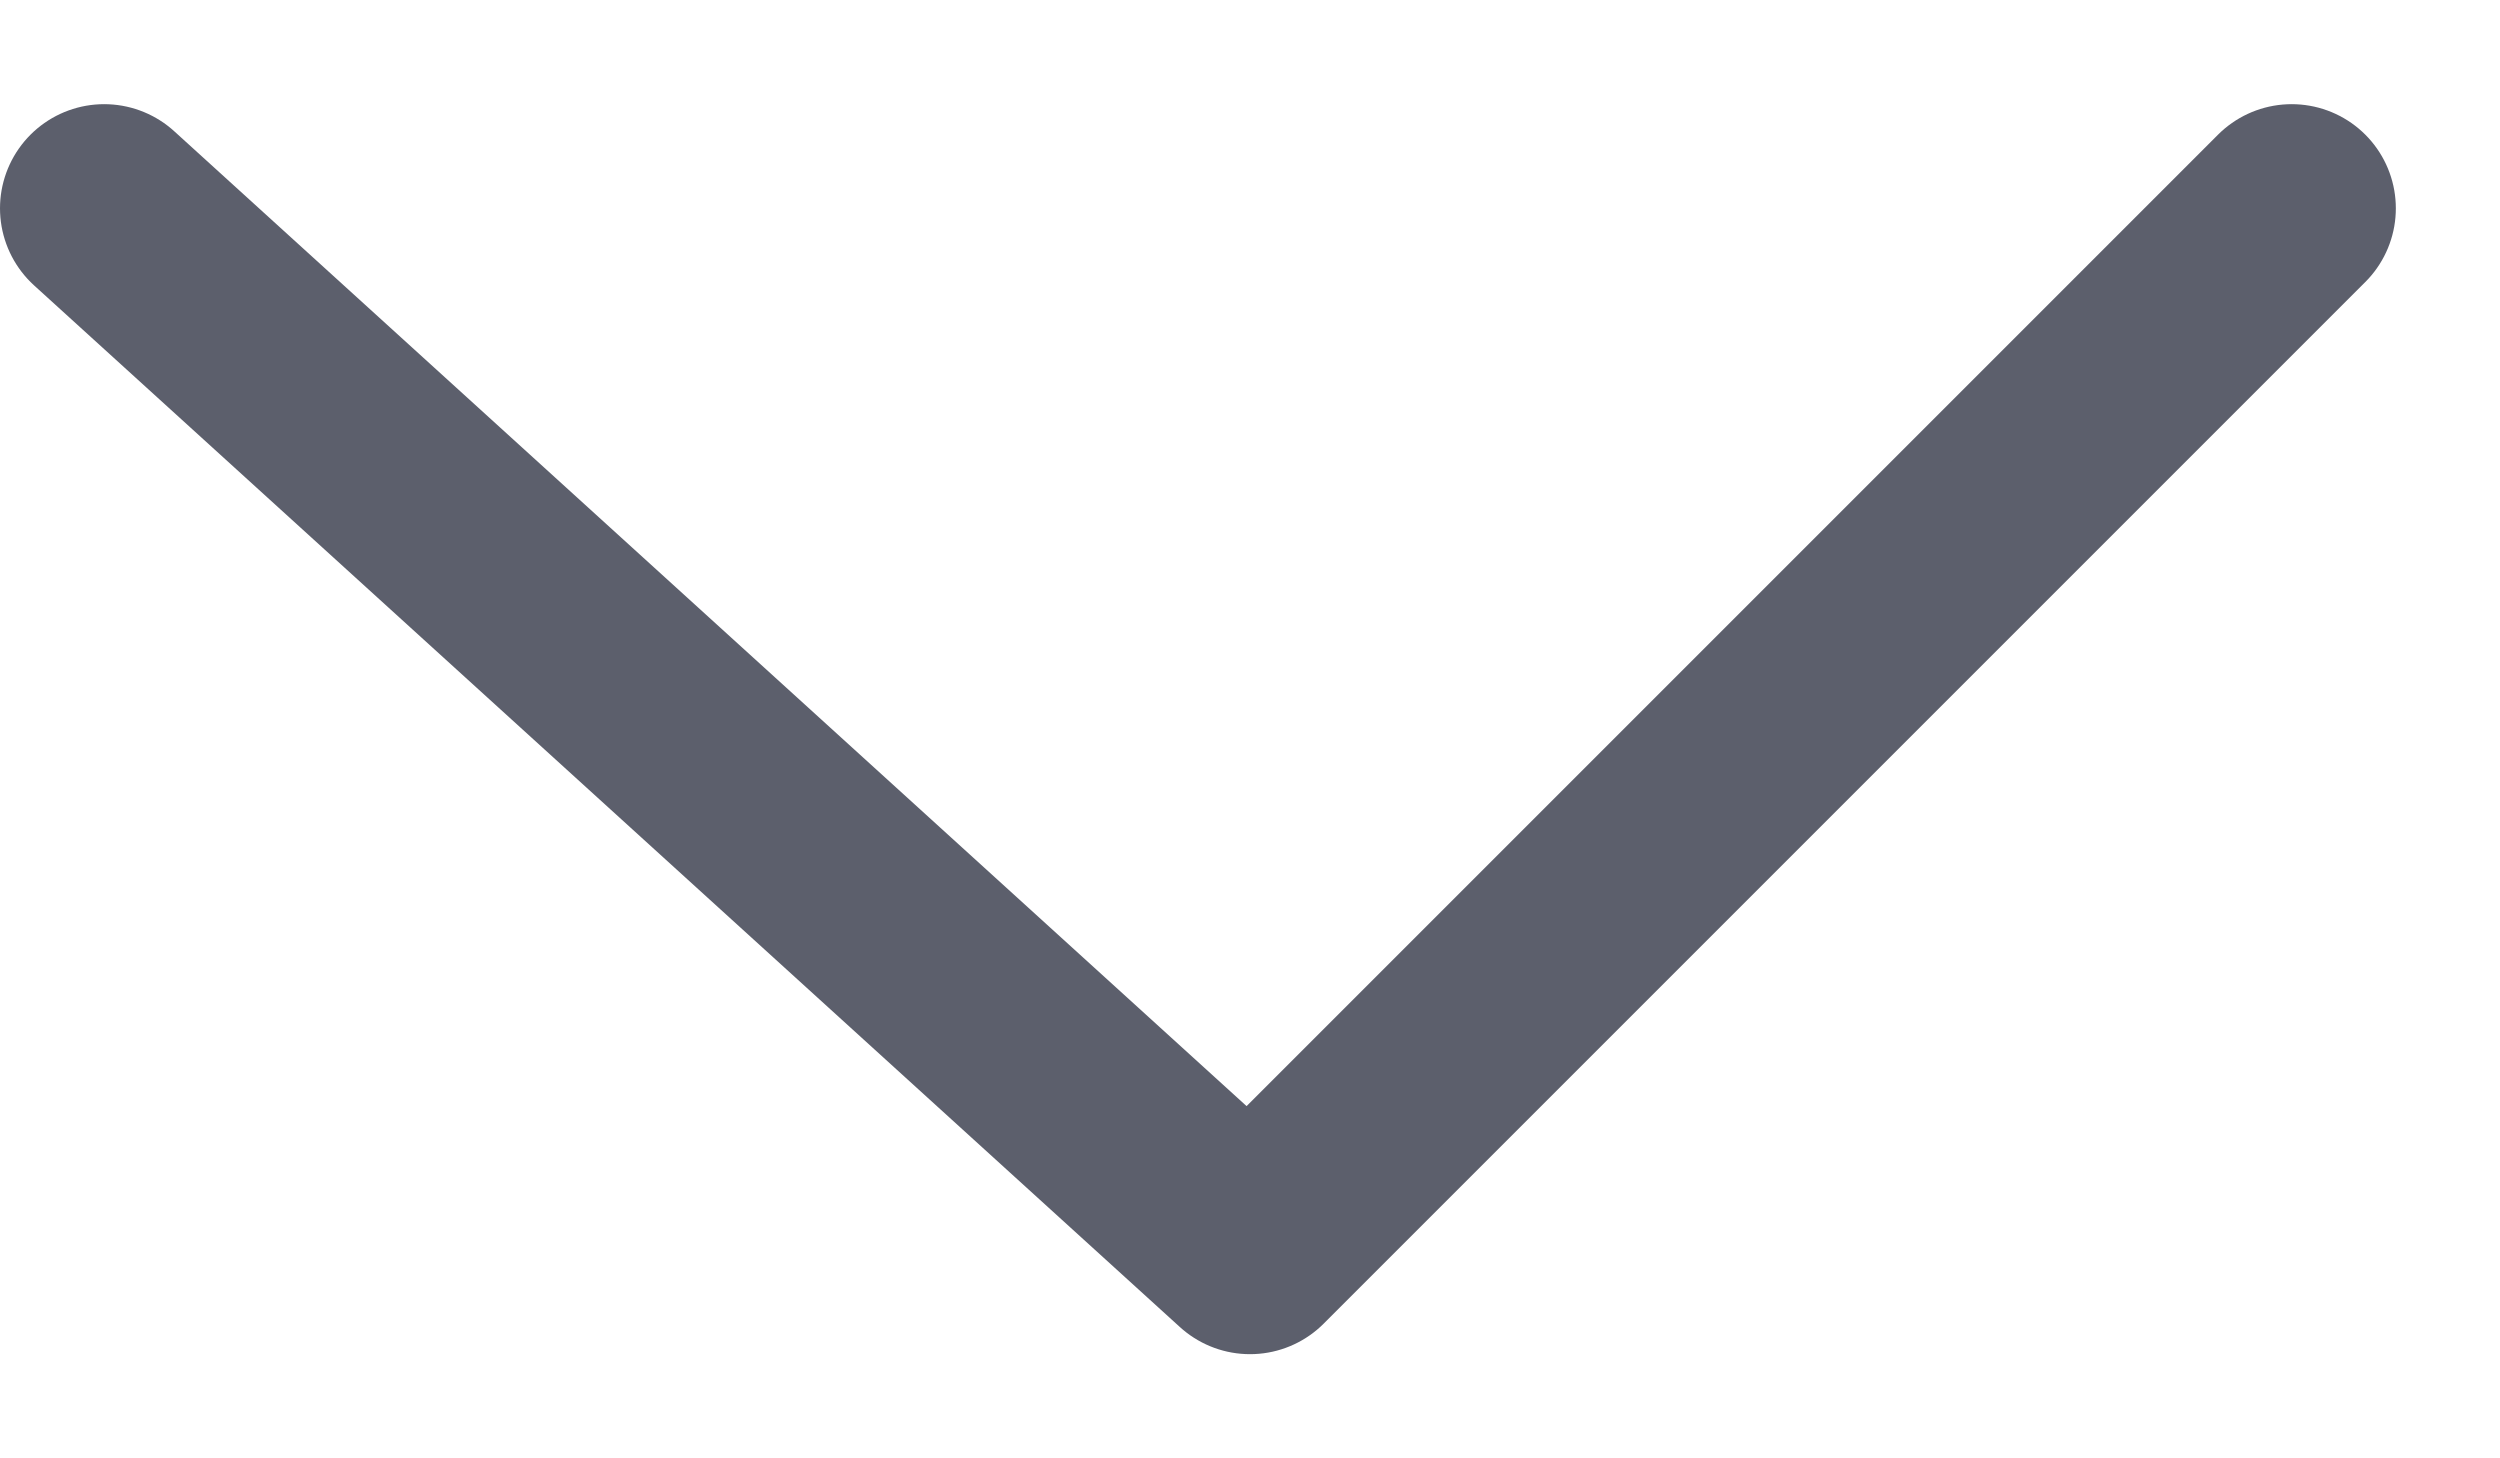 <?xml version="1.0" encoding="UTF-8"?> <svg xmlns="http://www.w3.org/2000/svg" width="12" height="7" viewBox="0 0 12 7" fill="none"> <path d="M0.5 1L6 6L11 1" stroke="#5C5F6C" stroke-linecap="round" stroke-linejoin="round"></path> </svg> 